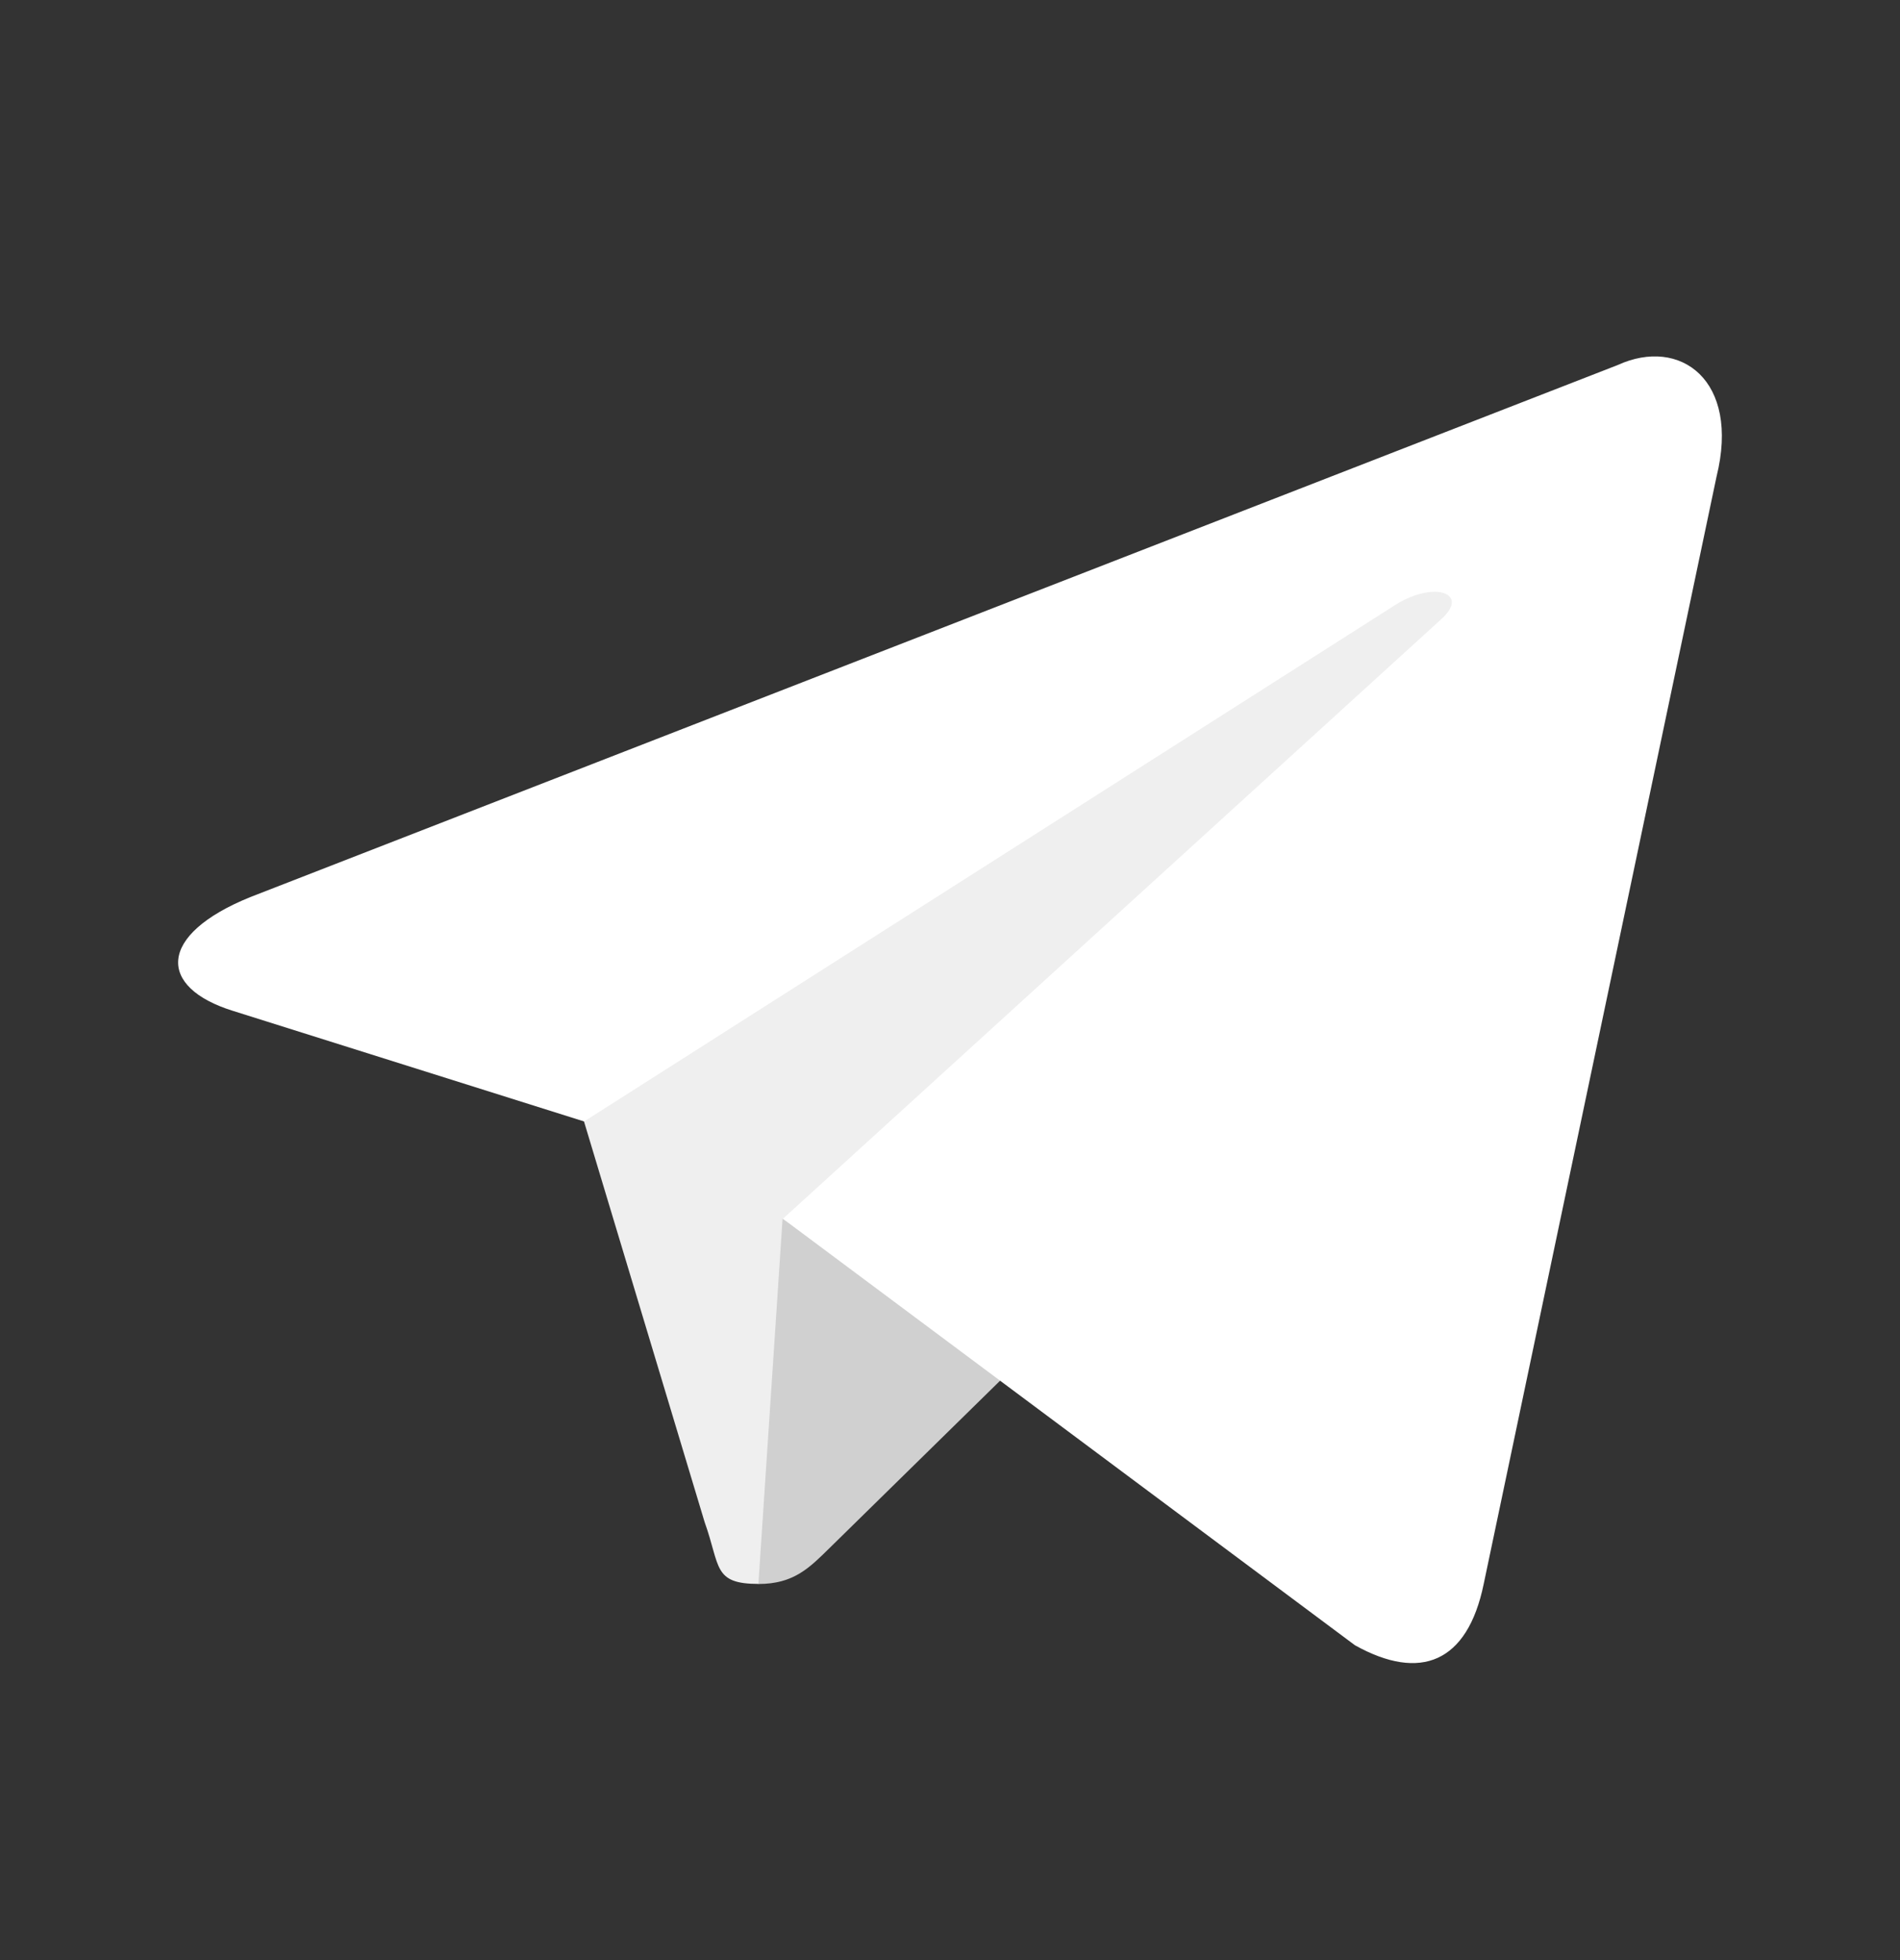 <svg width="32" height="33" viewBox="0 0 32 33" fill="none" xmlns="http://www.w3.org/2000/svg">
<rect x="0" y="0" width="32" height="33" fill="#333333" stroke="none"/>
<path d="M12.778 26.667C12.003 26.667 12.135 26.372 11.868 25.628L9.59 18.065L27.123 7.571" fill="#EFEFEF"/>
<path d="M12.773 26.668C13.371 26.668 13.635 26.392 13.969 26.065L17.157 22.938L13.18 20.519" fill="#D0D0D0"/>
<path d="M13.186 20.519L22.821 27.7C23.921 28.312 24.714 27.995 24.988 26.671L28.91 8.025C29.312 6.401 28.297 5.664 27.245 6.146L4.214 15.104C2.642 15.741 2.651 16.625 3.927 17.02L9.838 18.881L23.52 10.172C24.166 9.777 24.759 9.989 24.273 10.425" fill="white"/>
</svg>
